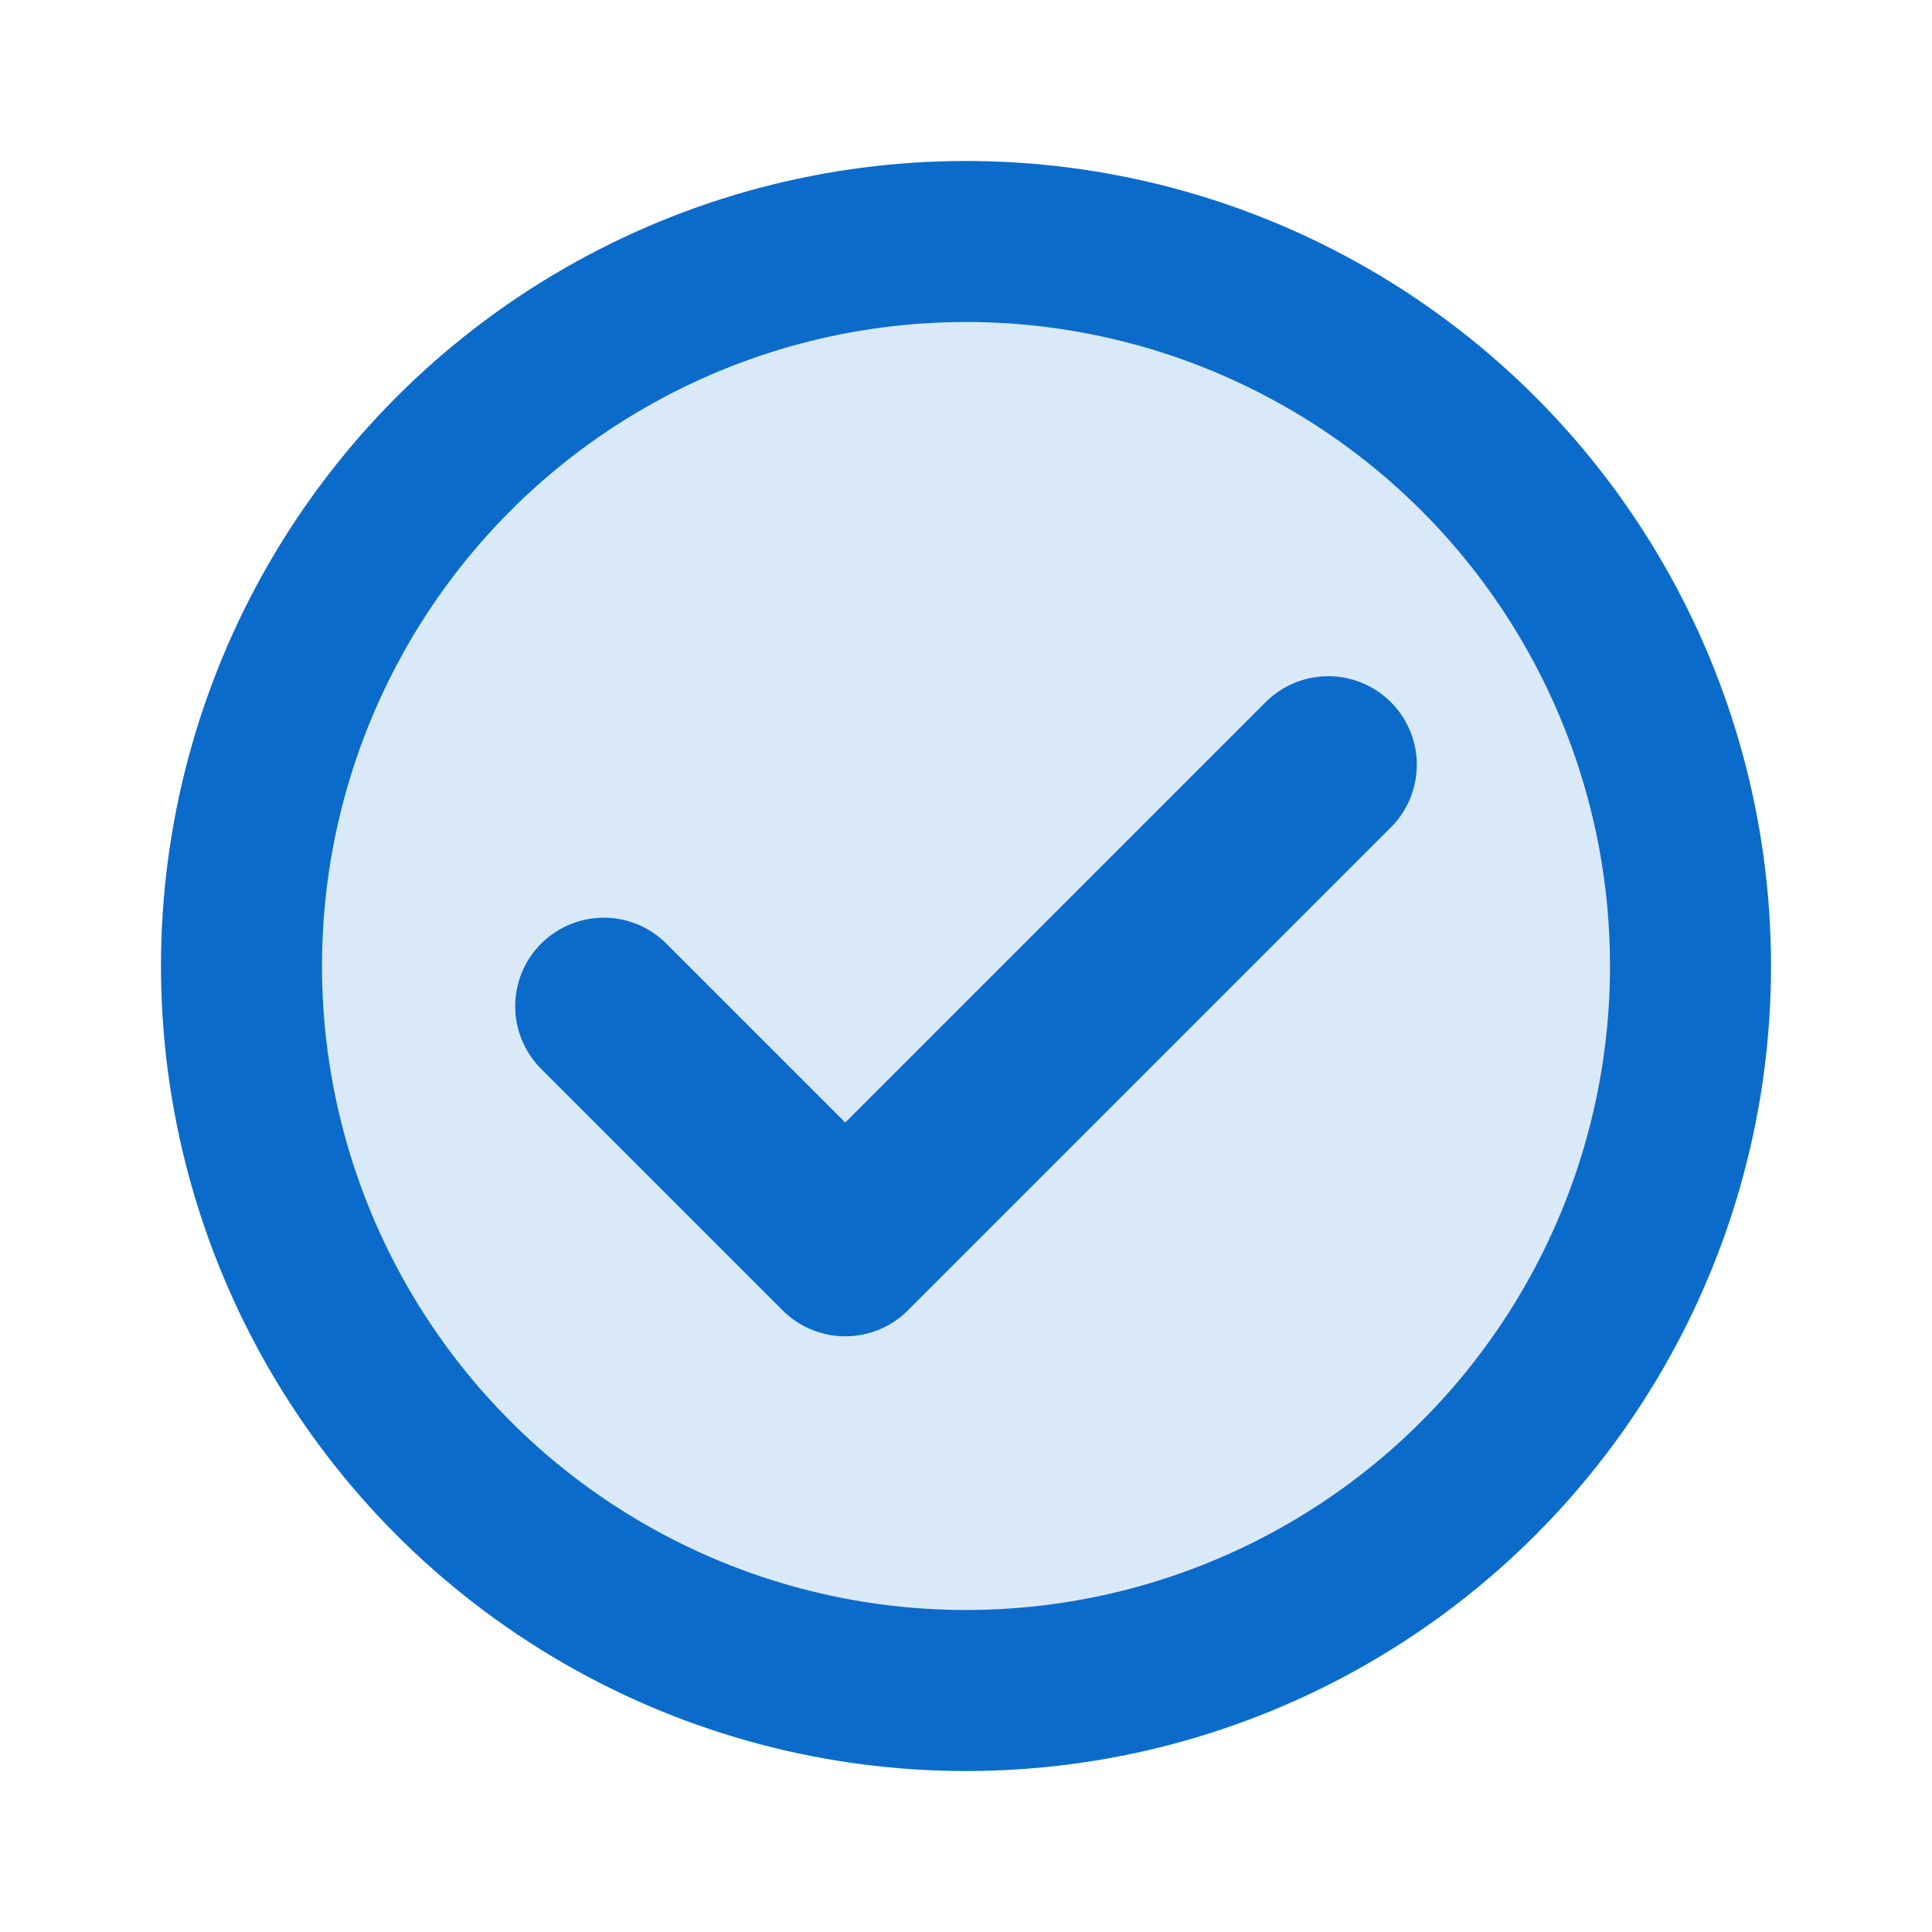 <?xml version="1.0" encoding="UTF-8"?>
<svg width="28" height="28" viewBox="0 0 24 24" fill="none" xmlns="http://www.w3.org/2000/svg">
  <circle cx="12" cy="12" r="10" fill="#0b6bcb" opacity="0.15"/>
  <circle cx="12" cy="12" r="9" stroke="#0b6bcb" stroke-width="2" fill="none"/>
  <path d="M7.5 12.5l3 3 6-6" stroke="#0b6bcb" stroke-width="2.2" stroke-linecap="round" stroke-linejoin="round"/>
</svg> 